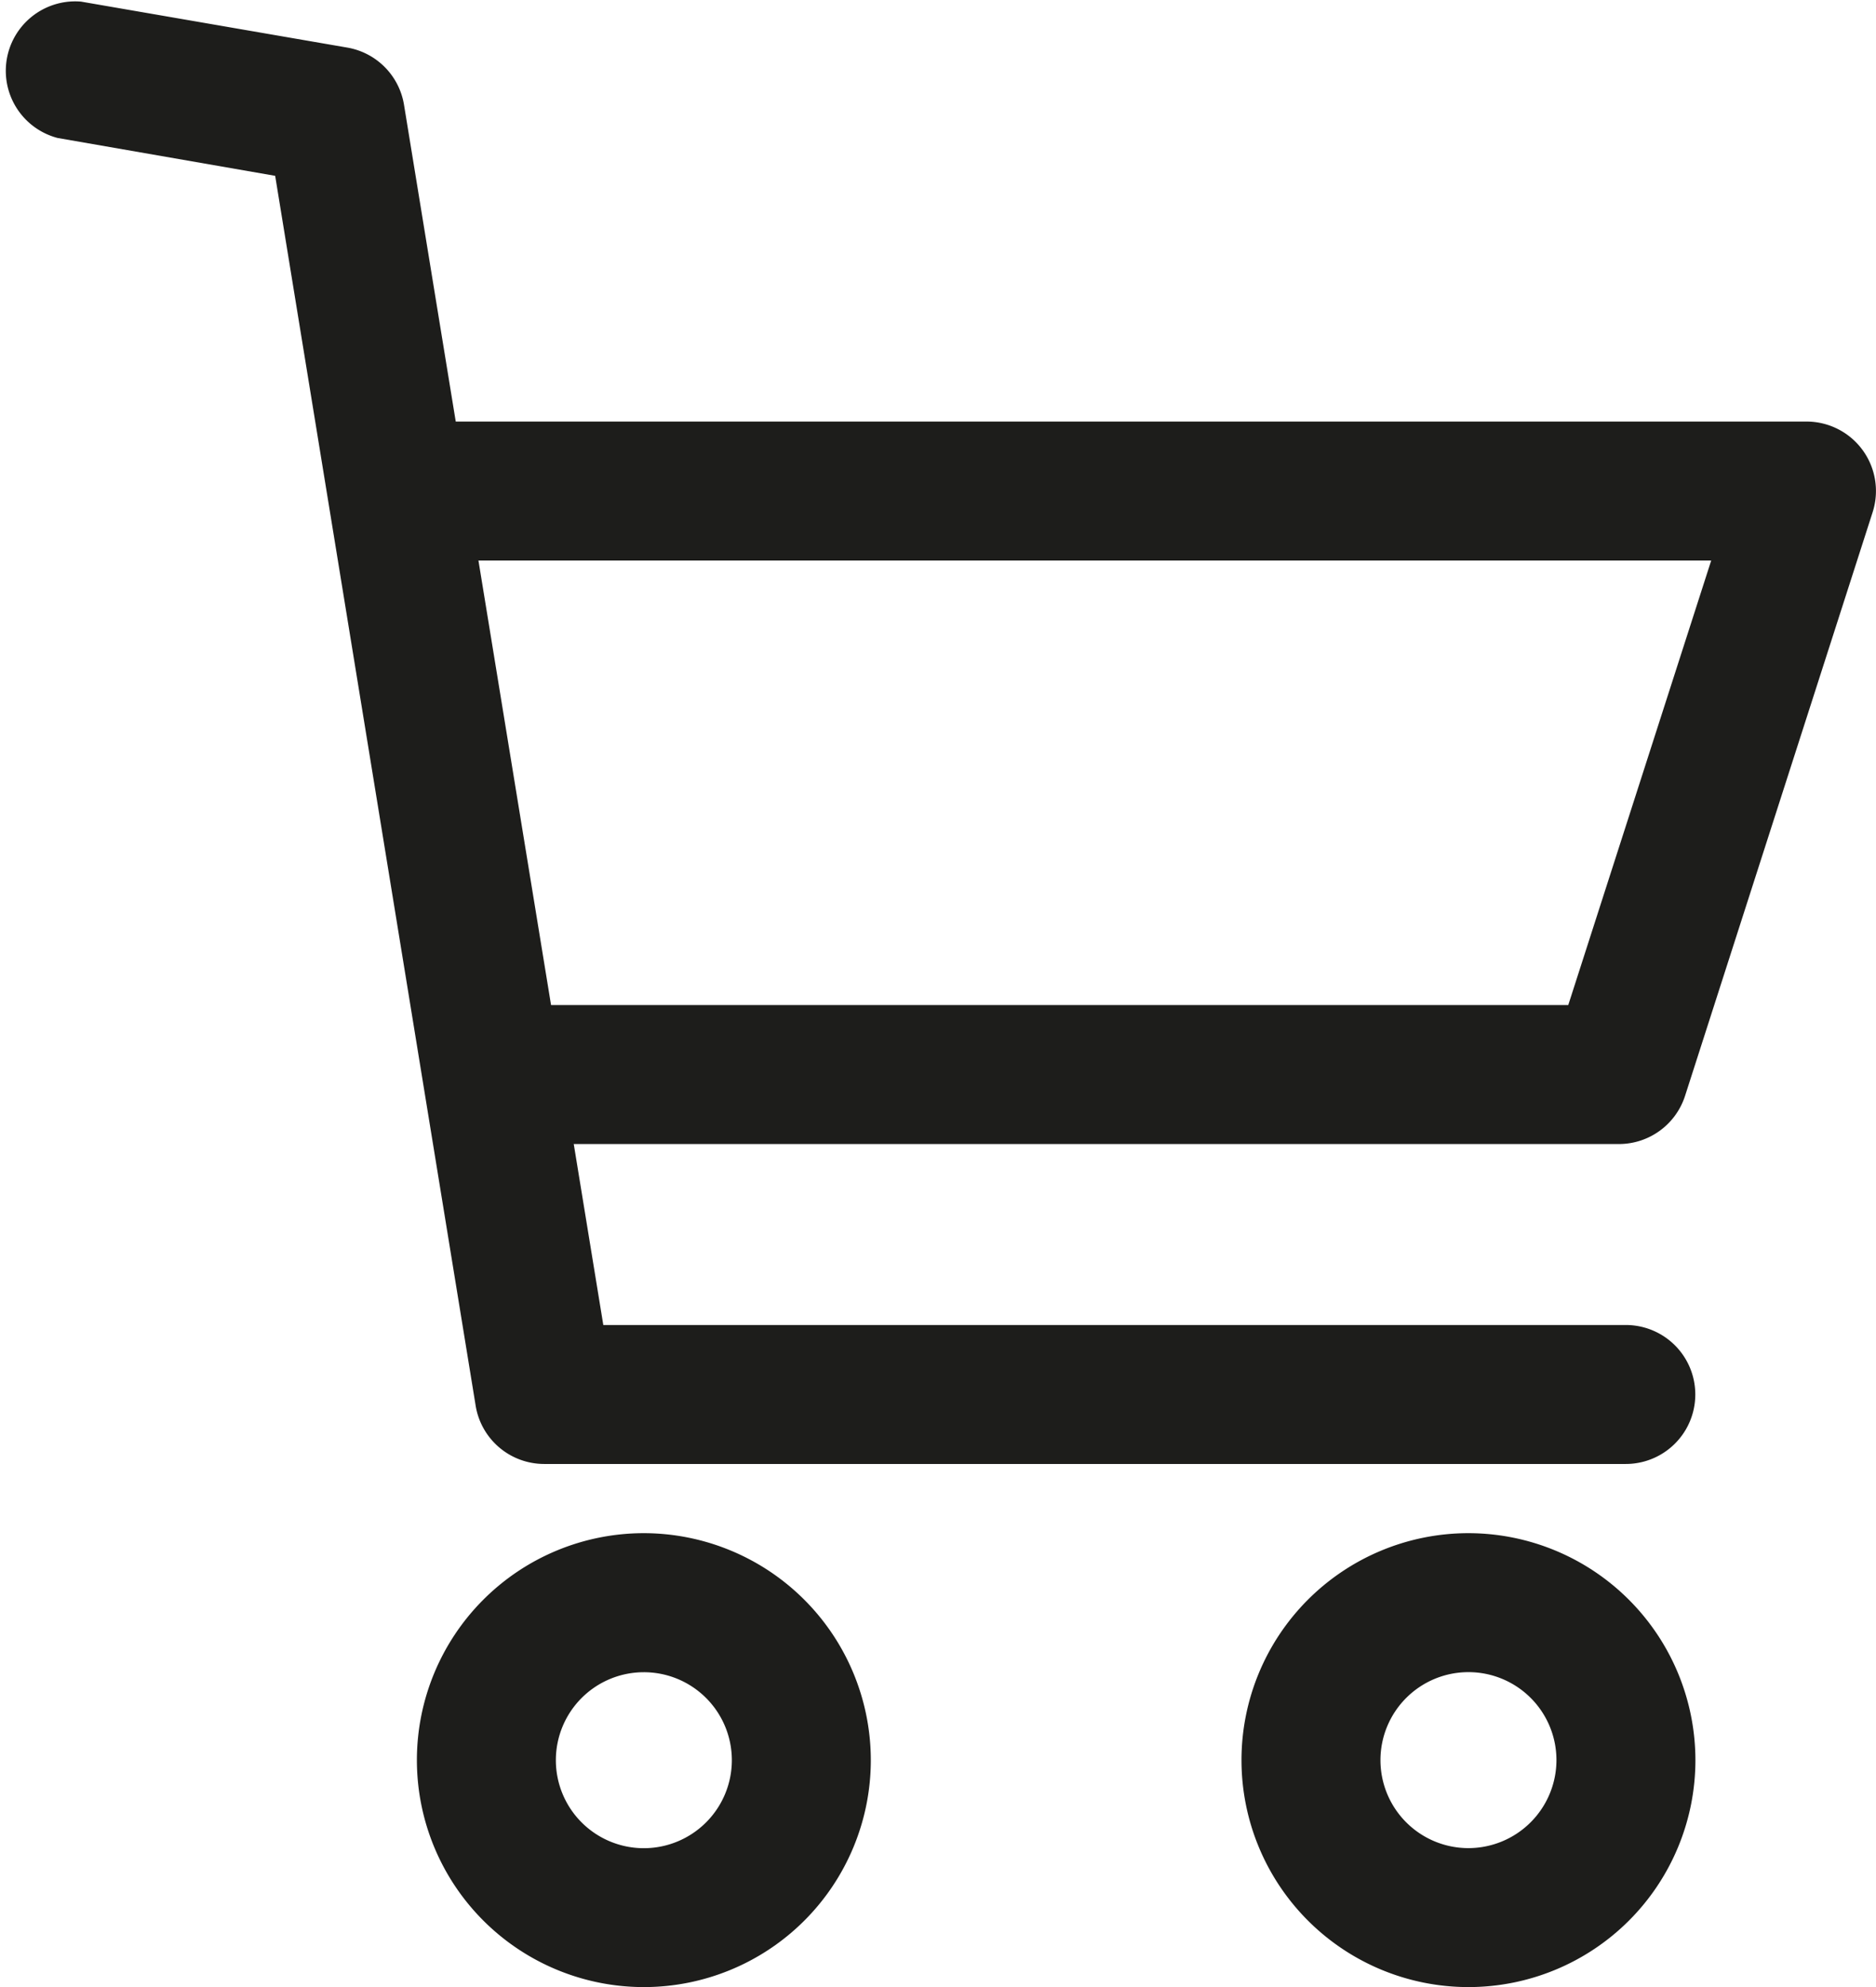 <svg xmlns="http://www.w3.org/2000/svg" xmlns:xlink="http://www.w3.org/1999/xlink" width="24.475" height="25.925" viewBox="0 0 24.475 25.925">
  <defs>
    <clipPath id="clip-path">
      <rect width="24.475" height="25.925" fill="none"/>
    </clipPath>
  </defs>
  <g id="_111-shopping-cart" data-name="111-shopping-cart" clip-path="url(#clip-path)">
    <g id="_111-shopping-cart-2" data-name="111-shopping-cart">
      <g id="Group_18" data-name="Group 18" transform="translate(0 0)">
        <g id="Group_17" data-name="Group 17">
          <g id="Group_16" data-name="Group 16">
            <path id="Path_42" data-name="Path 42" d="M124.694,395.039A2.961,2.961,0,1,0,127.655,398,2.964,2.964,0,0,0,124.694,395.039Zm0,4.11A1.148,1.148,0,1,1,125.842,398,1.149,1.149,0,0,1,124.694,399.149Z" transform="translate(-116.294 -375.036)" fill="#1d1d1b"/>
            <path id="Path_43" data-name="Path 43" d="M337.132,395.039A2.961,2.961,0,1,0,340.094,398,2.964,2.964,0,0,0,337.132,395.039Zm0,4.109A1.148,1.148,0,1,1,338.281,398,1.15,1.15,0,0,1,337.132,399.148Z" transform="translate(-317.975 -375.036)" fill="#1d1d1b"/>
            <path id="Path_44" data-name="Path 44" d="M21.419,19.1H35.53a.906.906,0,1,0,0-1.813H22.19l-2.6-15.919a.906.906,0,0,0-.739-.747l-3.475-.6A.906.906,0,0,0,15.07,1.8l2.839.494,2.615,16.042A.906.906,0,0,0,21.419,19.1Z" transform="translate(-14.319 0)" fill="#1d1d1b"/>
          </g>
        </g>
      </g>
      <g id="Group_20" data-name="Group 20" transform="translate(5.137 5.5)">
        <g id="Group_19" data-name="Group 19">
          <path id="Path_45" data-name="Path 45" d="M134.929,108.984a.906.906,0,0,0-.732-.373H115.765v1.813h17.188l-1.865,5.8H117.064v1.813h14.685a.907.907,0,0,0,.863-.629l2.447-7.614A.906.906,0,0,0,134.929,108.984Z" transform="translate(-115.765 -108.611)" fill="#1d1d1b"/>
        </g>
      </g>
    </g>
  </g>
</svg>
